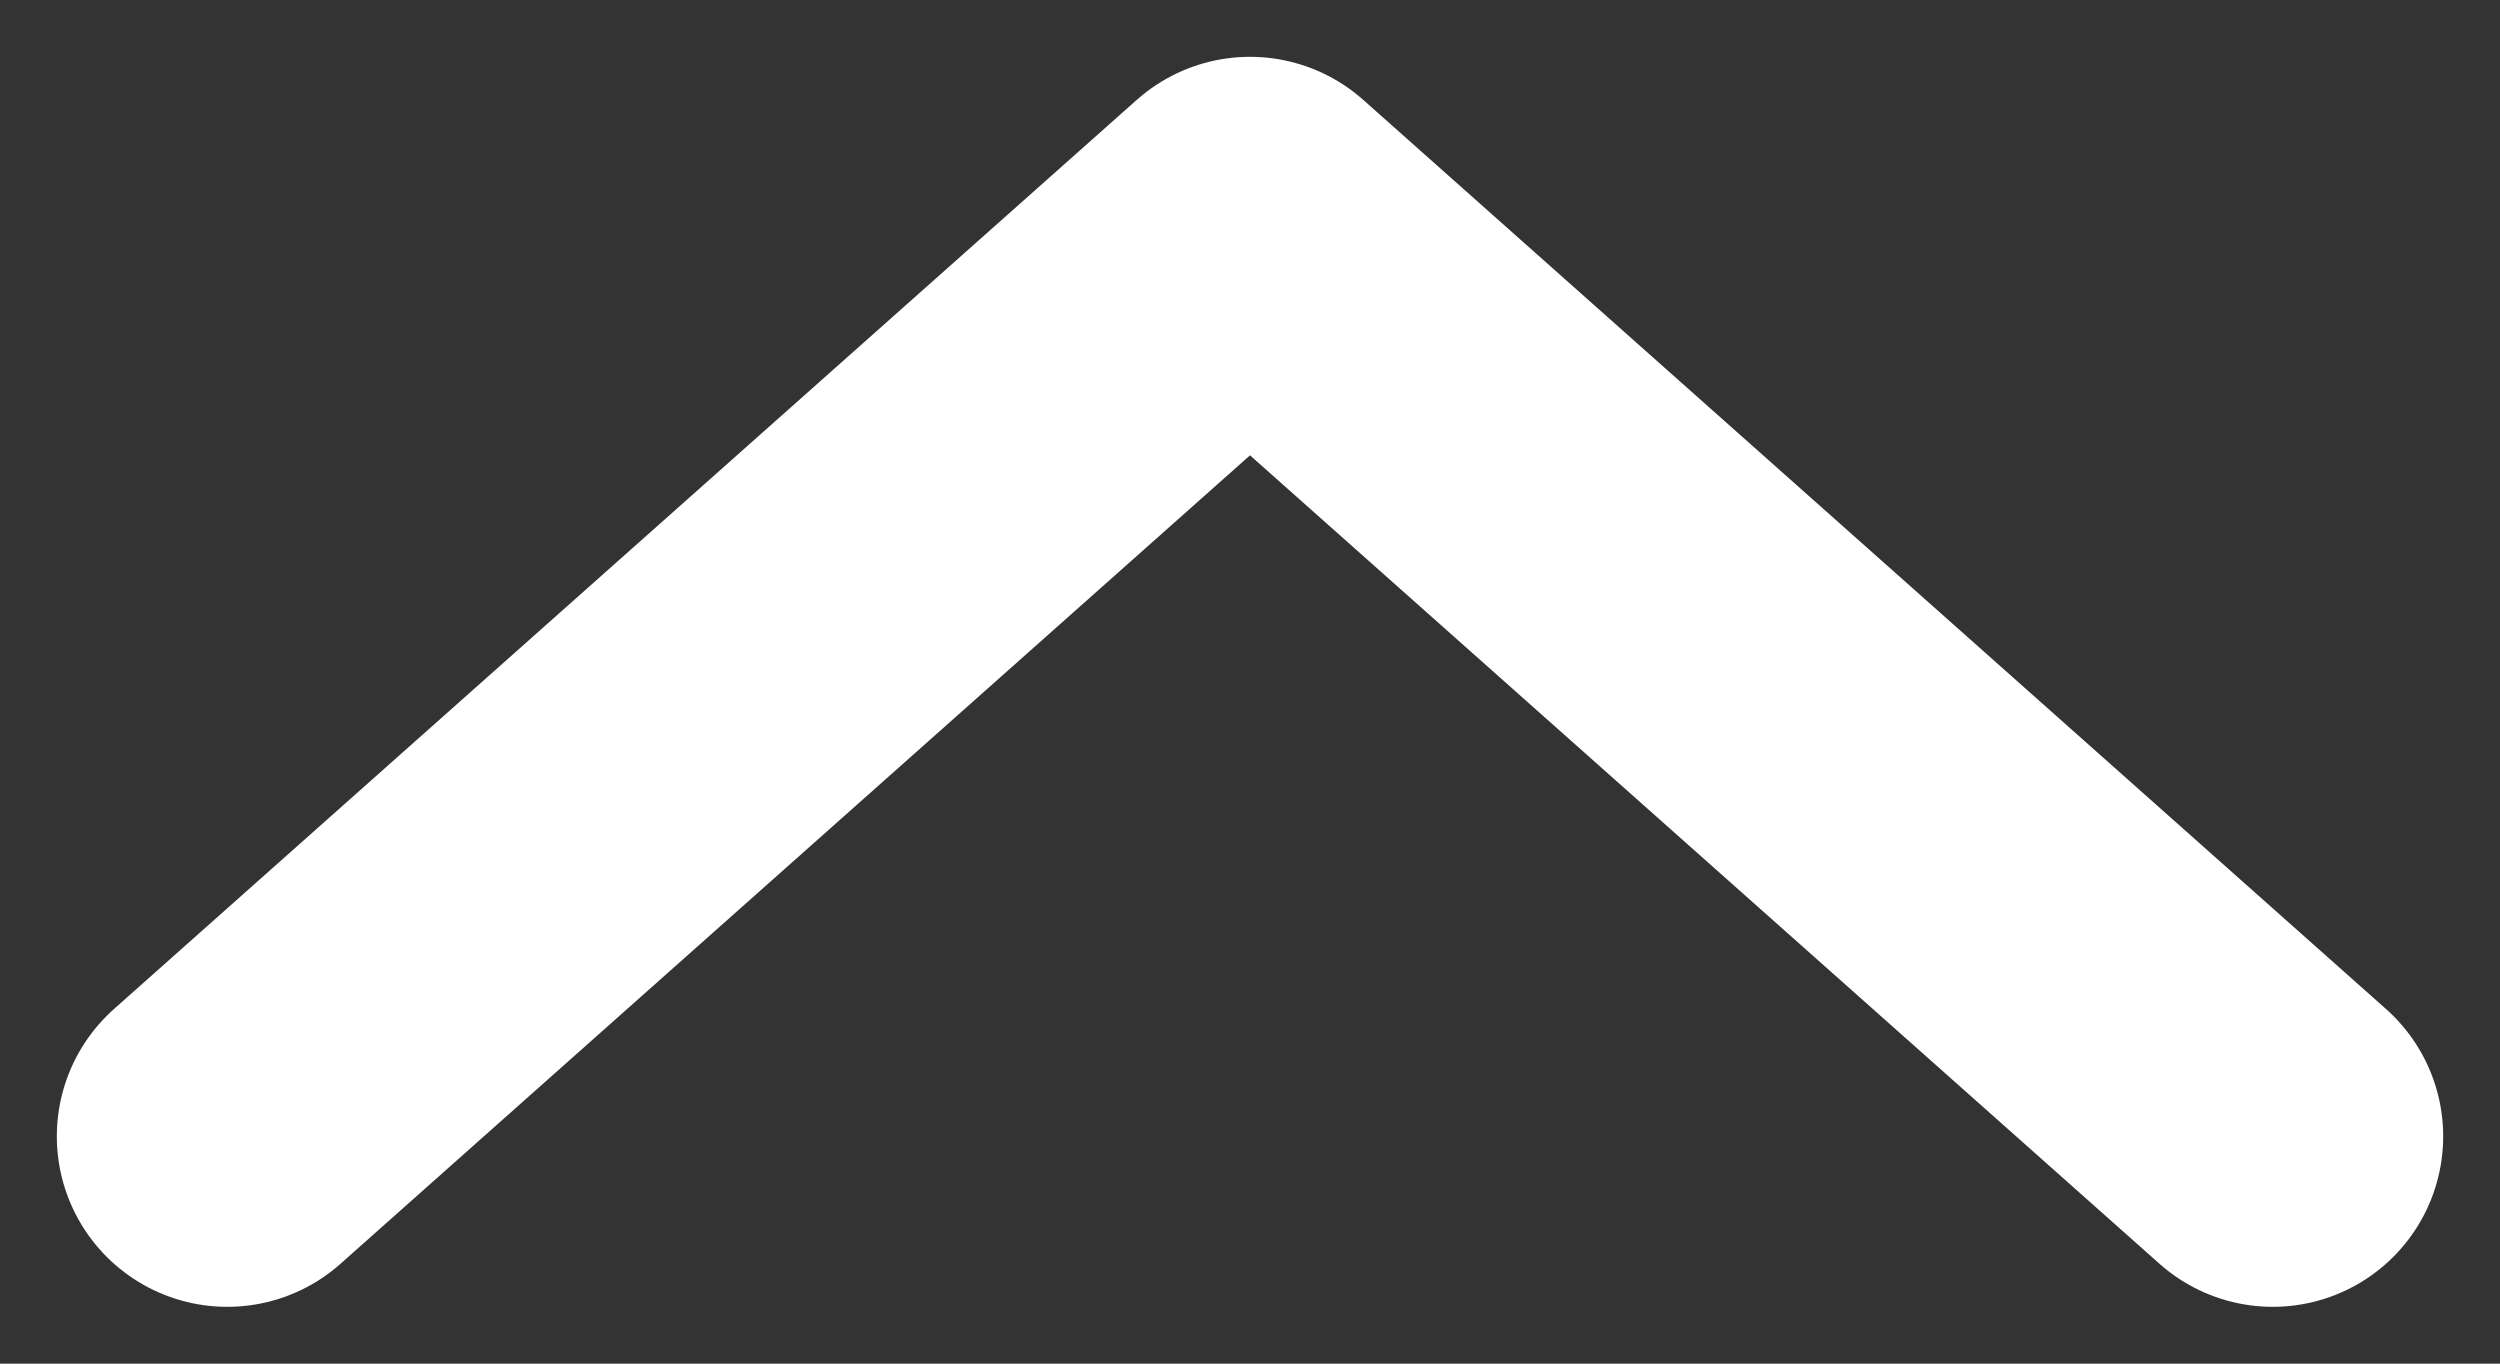 <?xml version="1.0" encoding="UTF-8"?>
<svg width="11px" height="6px" viewBox="0 0 11 6" version="1.1" xmlns="http://www.w3.org/2000/svg" xmlns:xlink="http://www.w3.org/1999/xlink">
    <rect x="0" y="0" width="11" height="6" fill="#333333" stroke="none"/>
    <!-- Generator: Sketch 57.1 (83088) - https://sketch.com -->
    <title>Arrow</title>
    <desc>Created with Sketch.</desc>
    <g id="Mando-Aftermarket" stroke="none" stroke-width="1" fill="none" fill-rule="evenodd" stroke-linecap="round" stroke-linejoin="round">
        <g id="Home-Page-Alternative-2" transform="translate(-1635, -3648)" stroke="#FFFFFF" stroke-width="1.5">
            <g id="Footer" transform="translate(0, 2987)">
                <g id="Family-Site-Select" transform="translate(1485, 640)">
                    <g id="Arrow" transform="translate(155.5, 24) scale(1, -1) translate(-155.5, -24) translate(151, 22)">
                        <polyline points="0 0 4.5 4 9 0"></polyline>
                    </g>
                </g>
            </g>
        </g>
    </g>
</svg>